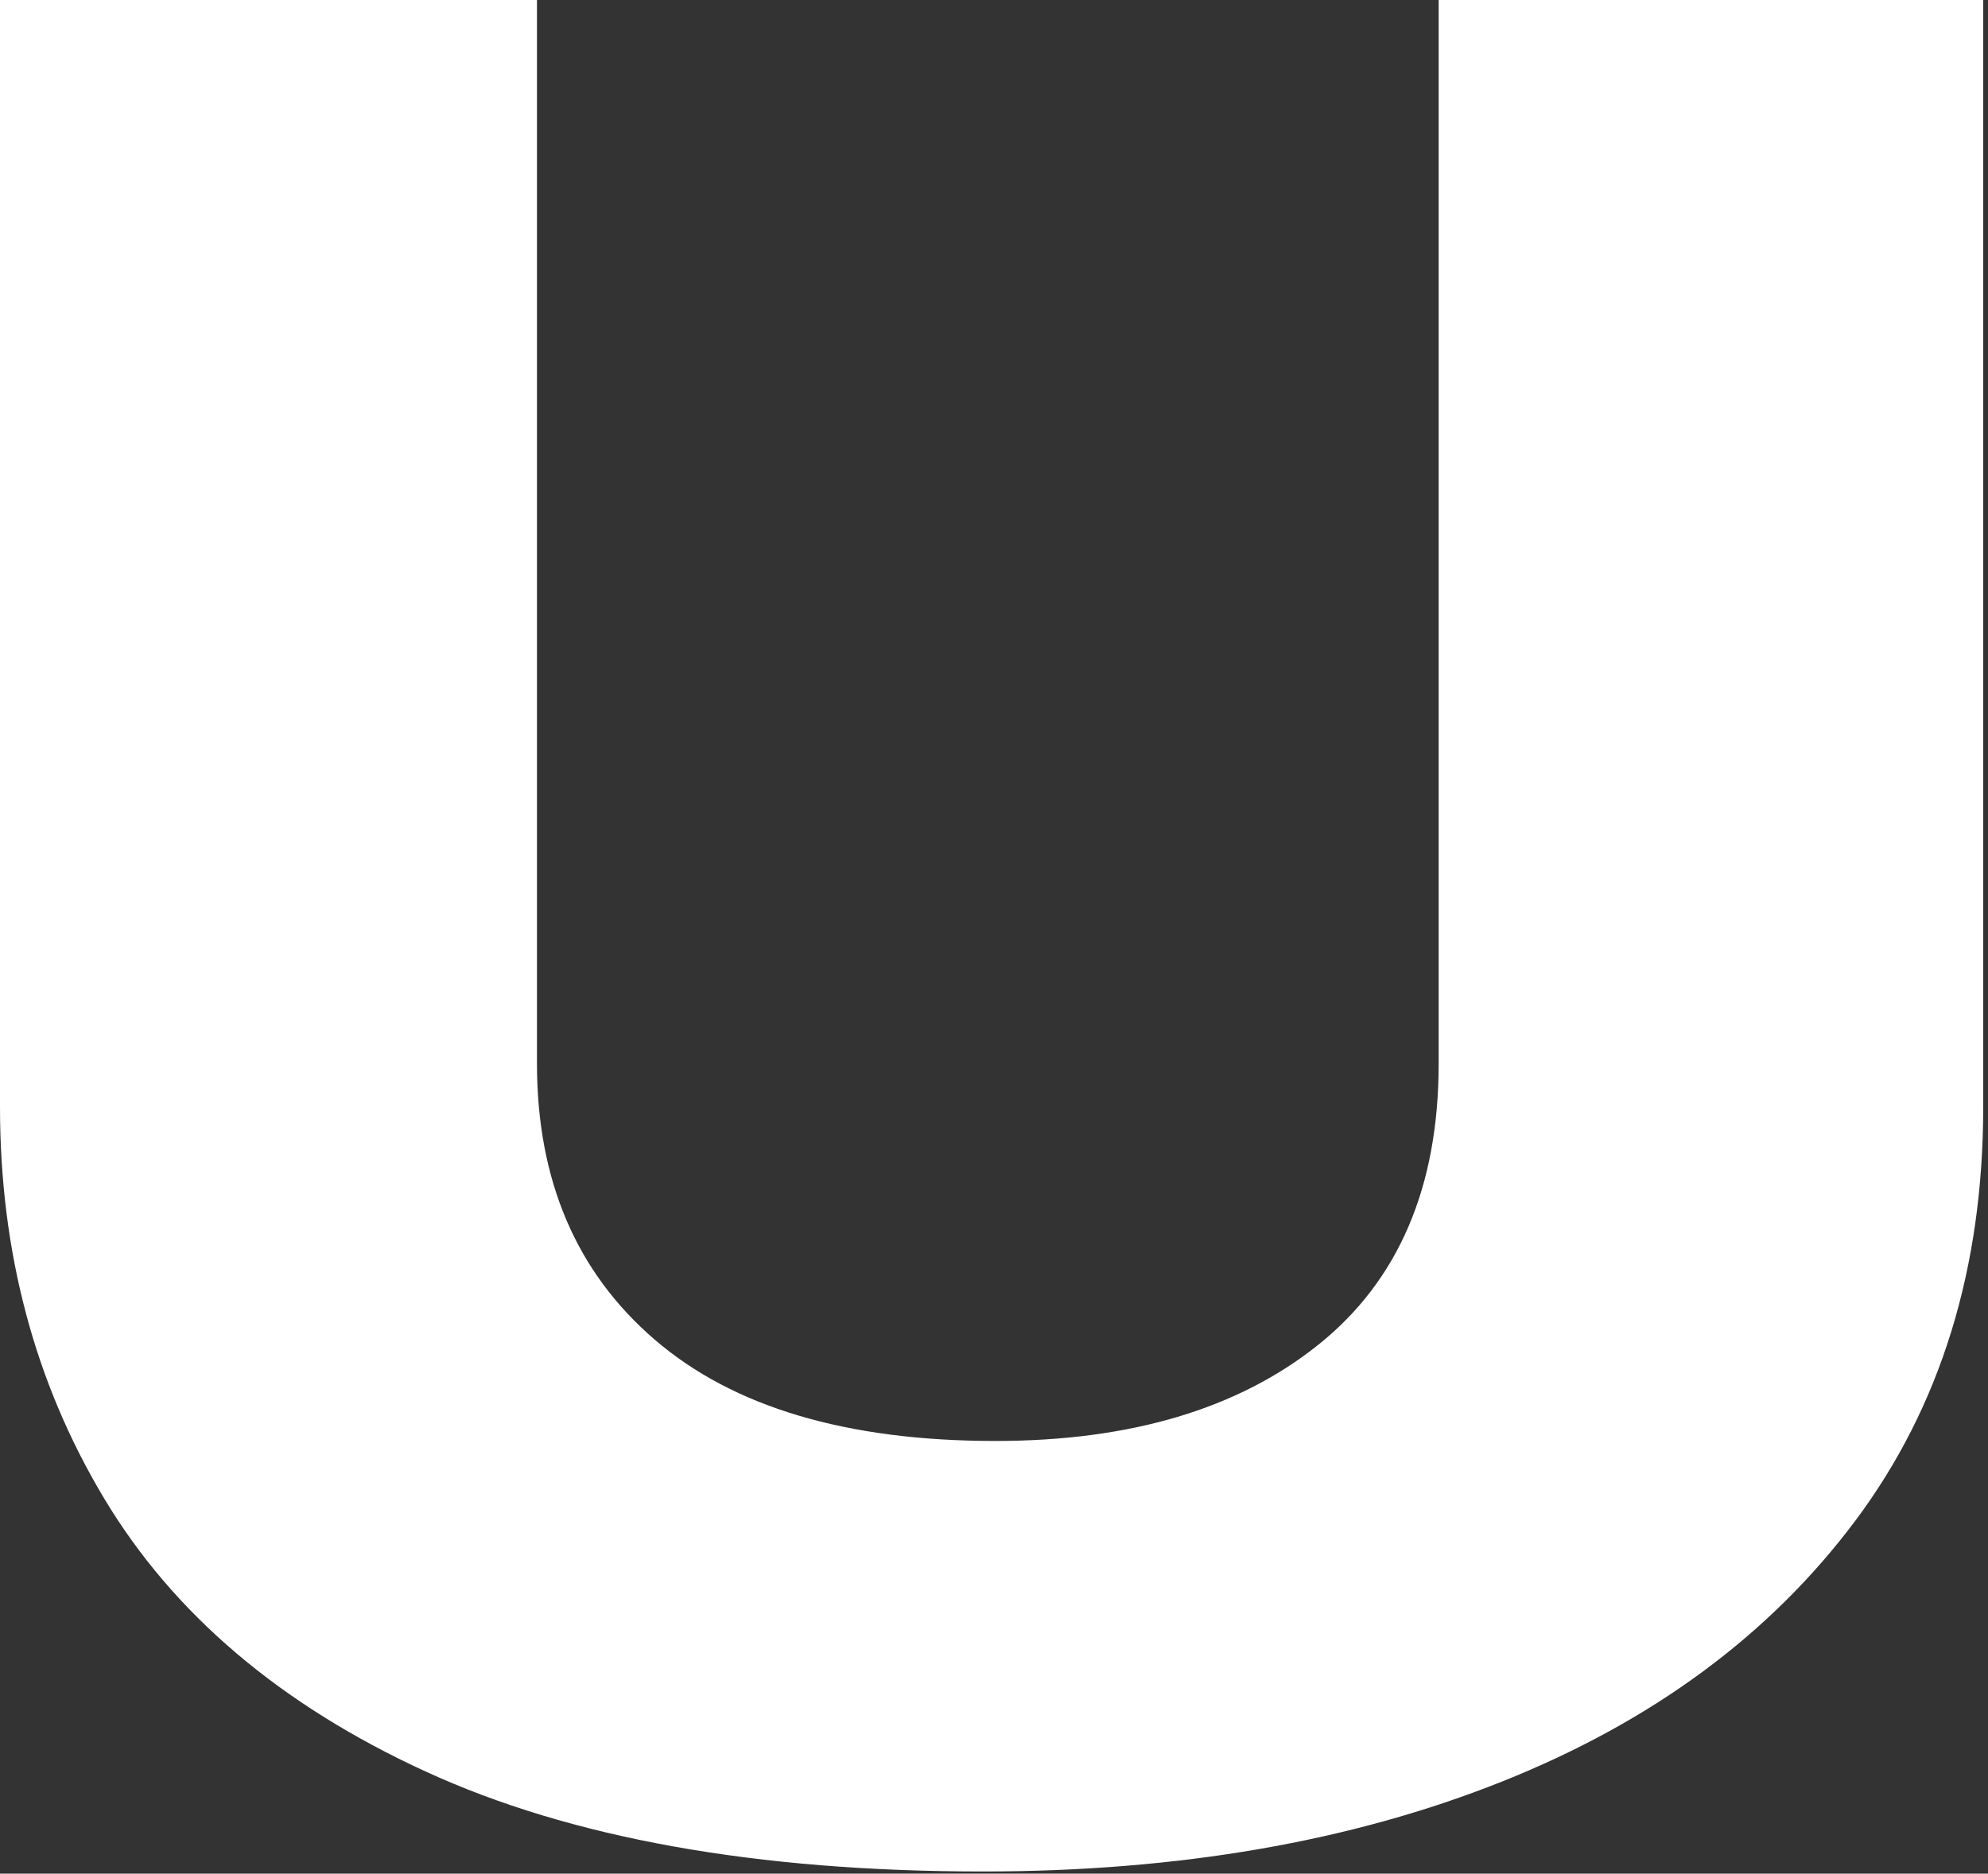 <?xml version="1.0" encoding="utf-8"?>
<svg xmlns="http://www.w3.org/2000/svg" fill="none" height="100%" overflow="visible" preserveAspectRatio="none" style="display: block;" viewBox="0 0 122 115" width="100%">
<rect x="0" y="0" width="122" height="115" fill="#333333" stroke="none"/>
<path d="M26.113 108.728C17.2 104.636 10.621 99.04 6.374 91.94C2.123 84.844 0 76.838 0 67.925V0H32.953V65.283C32.953 72.433 35.361 78.083 40.181 82.226C44.998 86.371 51.967 88.443 61.087 88.443C69.375 88.443 75.981 86.476 80.904 82.537C85.825 78.6 88.288 72.849 88.288 65.283V0H121.706V67.925C121.706 77.874 119.087 86.344 113.857 93.34C108.623 100.335 101.395 105.673 92.172 109.349C82.95 113.028 72.329 114.867 60.309 114.867C46.421 114.867 35.024 112.823 26.113 108.728Z" fill="white" id="Vector"/>
</svg>
